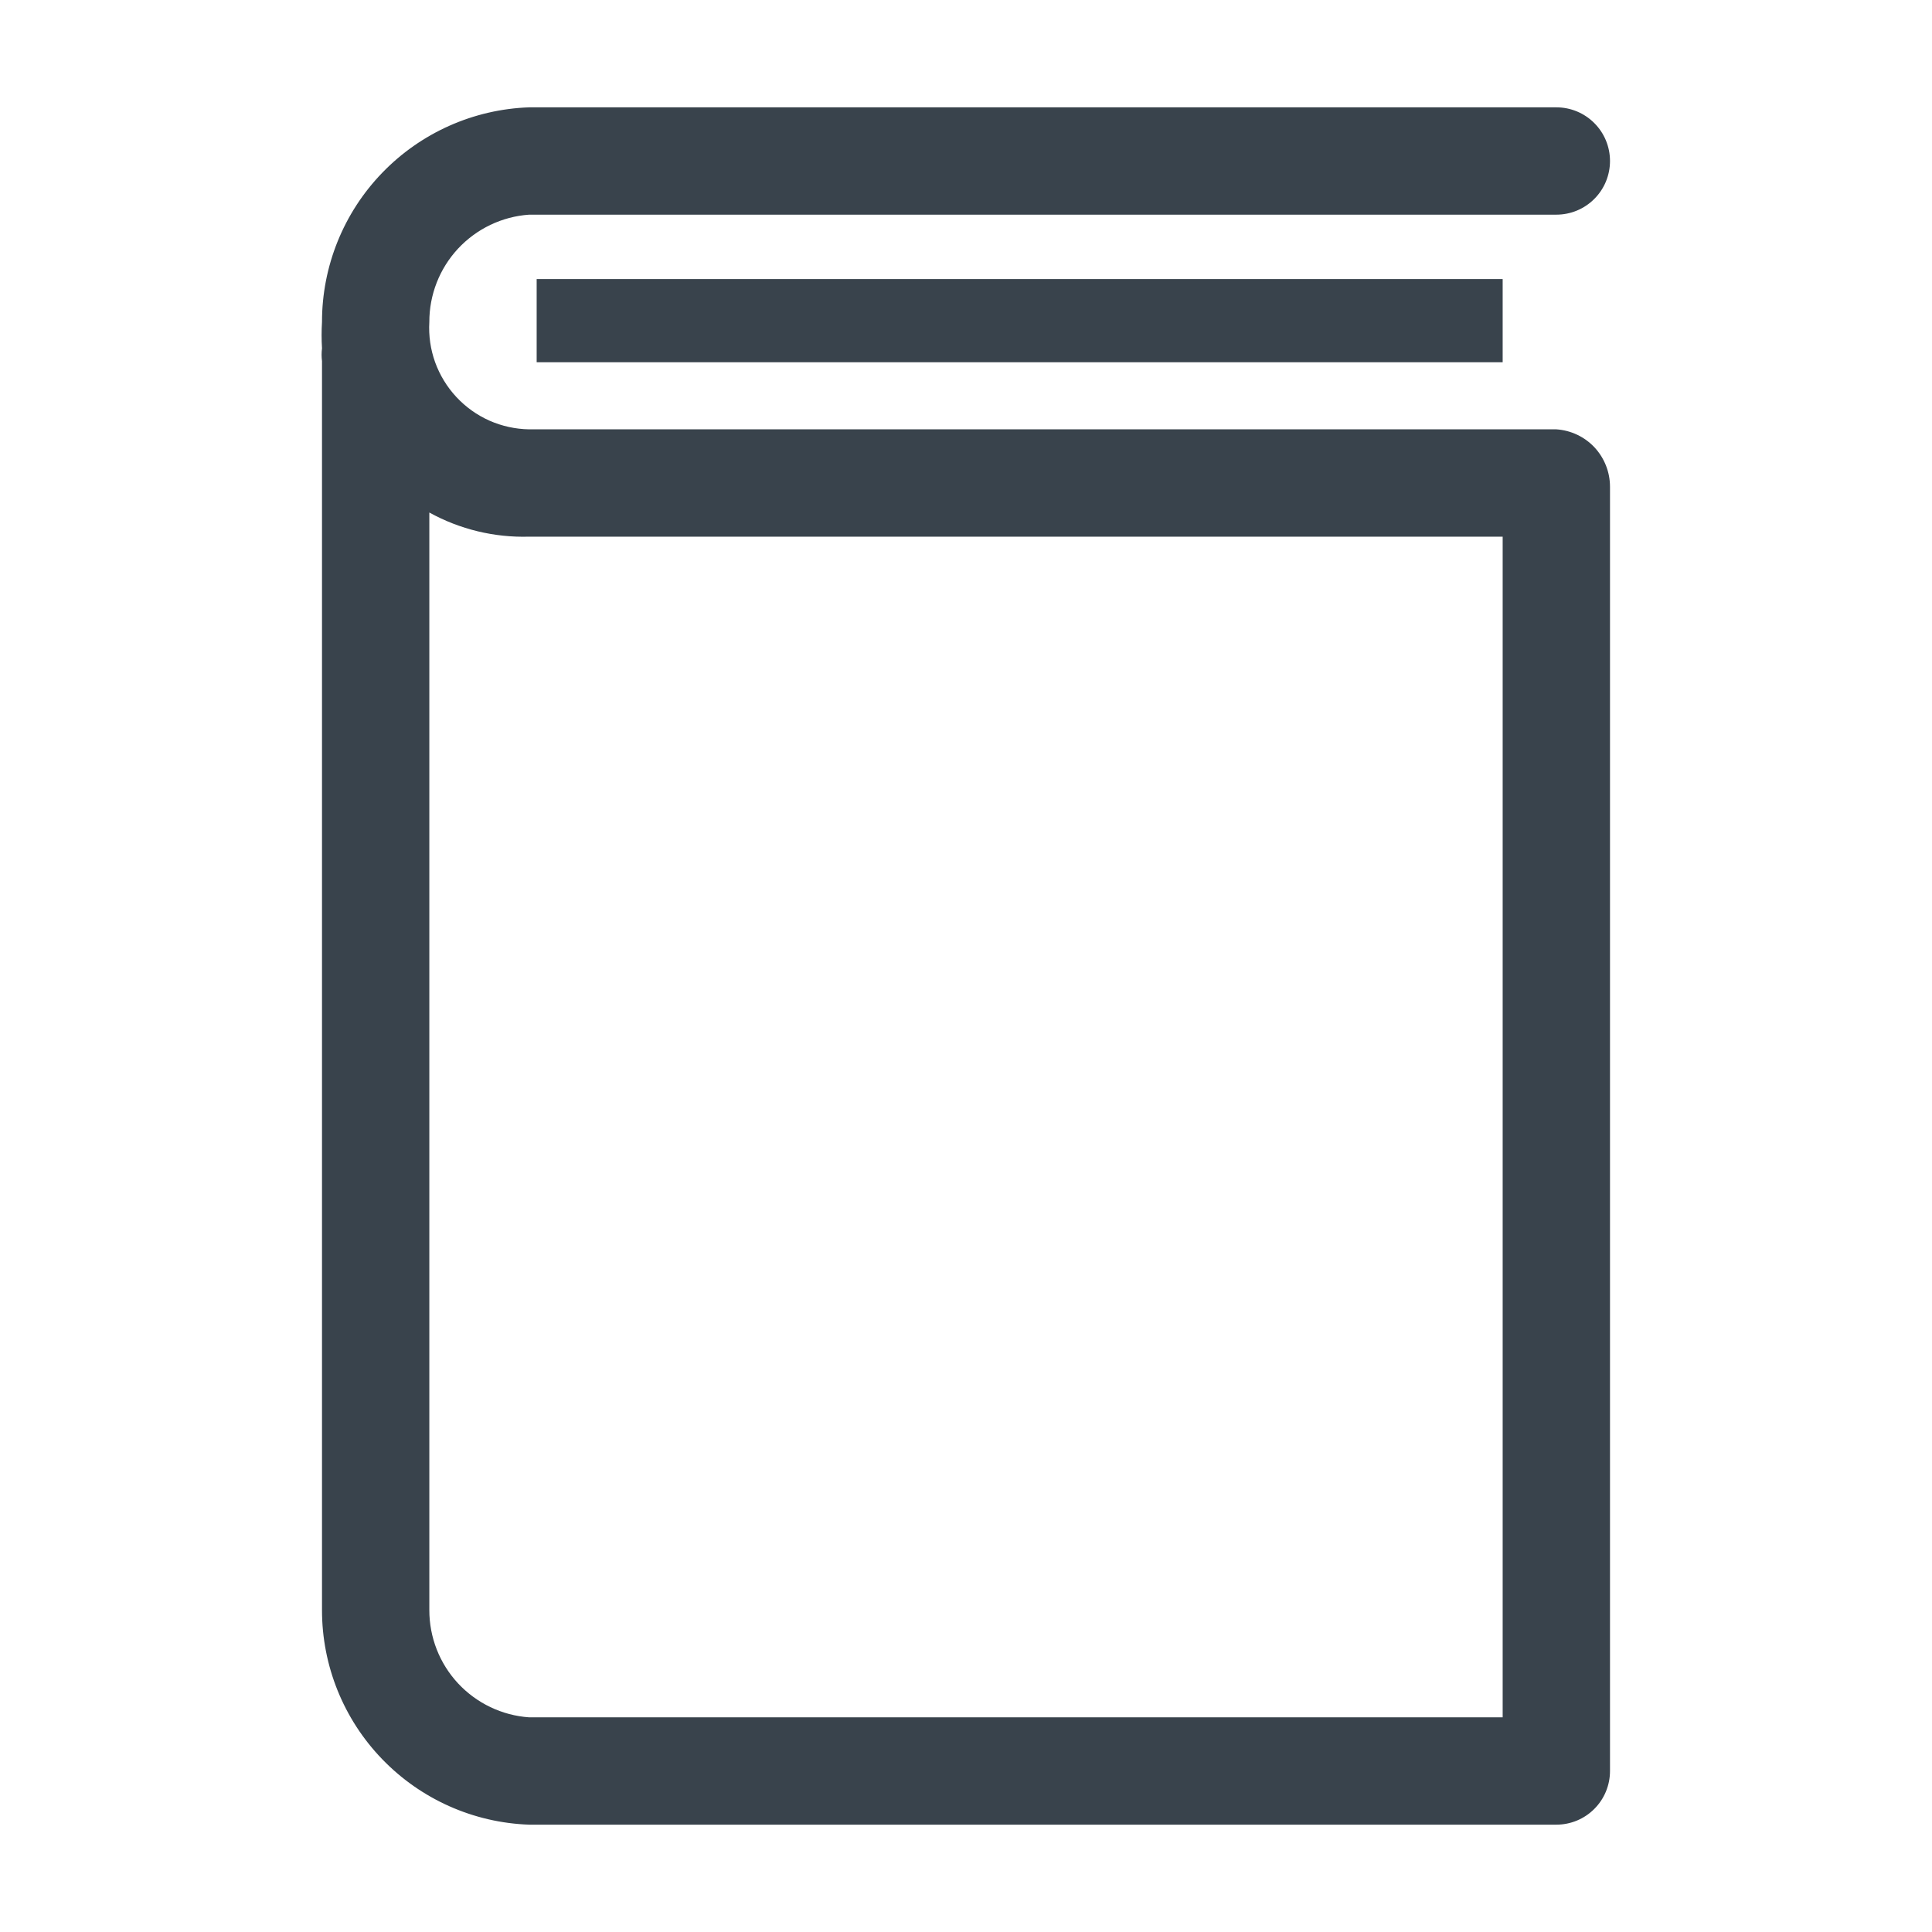 <svg width="36" height="36" viewBox="0 0 36 36" fill="none" xmlns="http://www.w3.org/2000/svg">
<path d="M10 5.2H28V6.75H10V5.2Z" fill="#39434C"/>
<path d="M29 8H9.86C9.605 7.996 9.353 7.941 9.12 7.838C8.886 7.734 8.677 7.584 8.503 7.397C8.329 7.21 8.195 6.99 8.108 6.75C8.022 6.51 7.985 6.255 8 6C7.999 5.493 8.19 5.004 8.535 4.633C8.881 4.262 9.354 4.035 9.86 4H29C29.265 4 29.52 3.895 29.707 3.707C29.895 3.52 30 3.265 30 3C30 2.735 29.895 2.48 29.707 2.293C29.52 2.105 29.265 2 29 2H9.86C8.824 2.036 7.842 2.474 7.122 3.22C6.401 3.966 5.999 4.963 6 6C5.99 6.163 5.99 6.327 6 6.49C5.99 6.57 5.99 6.65 6 6.73V30C5.999 31.037 6.401 32.034 7.122 32.78C7.842 33.526 8.824 33.964 9.86 34H29C29.265 34 29.52 33.895 29.707 33.707C29.895 33.52 30 33.265 30 33V9.25V9.16V9.07C30 8.798 29.897 8.536 29.712 8.337C29.526 8.138 29.271 8.018 29 8ZM28 32H9.86C9.354 31.965 8.881 31.738 8.535 31.367C8.19 30.996 7.999 30.507 8 30V9.55C8.569 9.864 9.211 10.019 9.86 10H28V32Z" fill="#39434C"/>
</svg>
